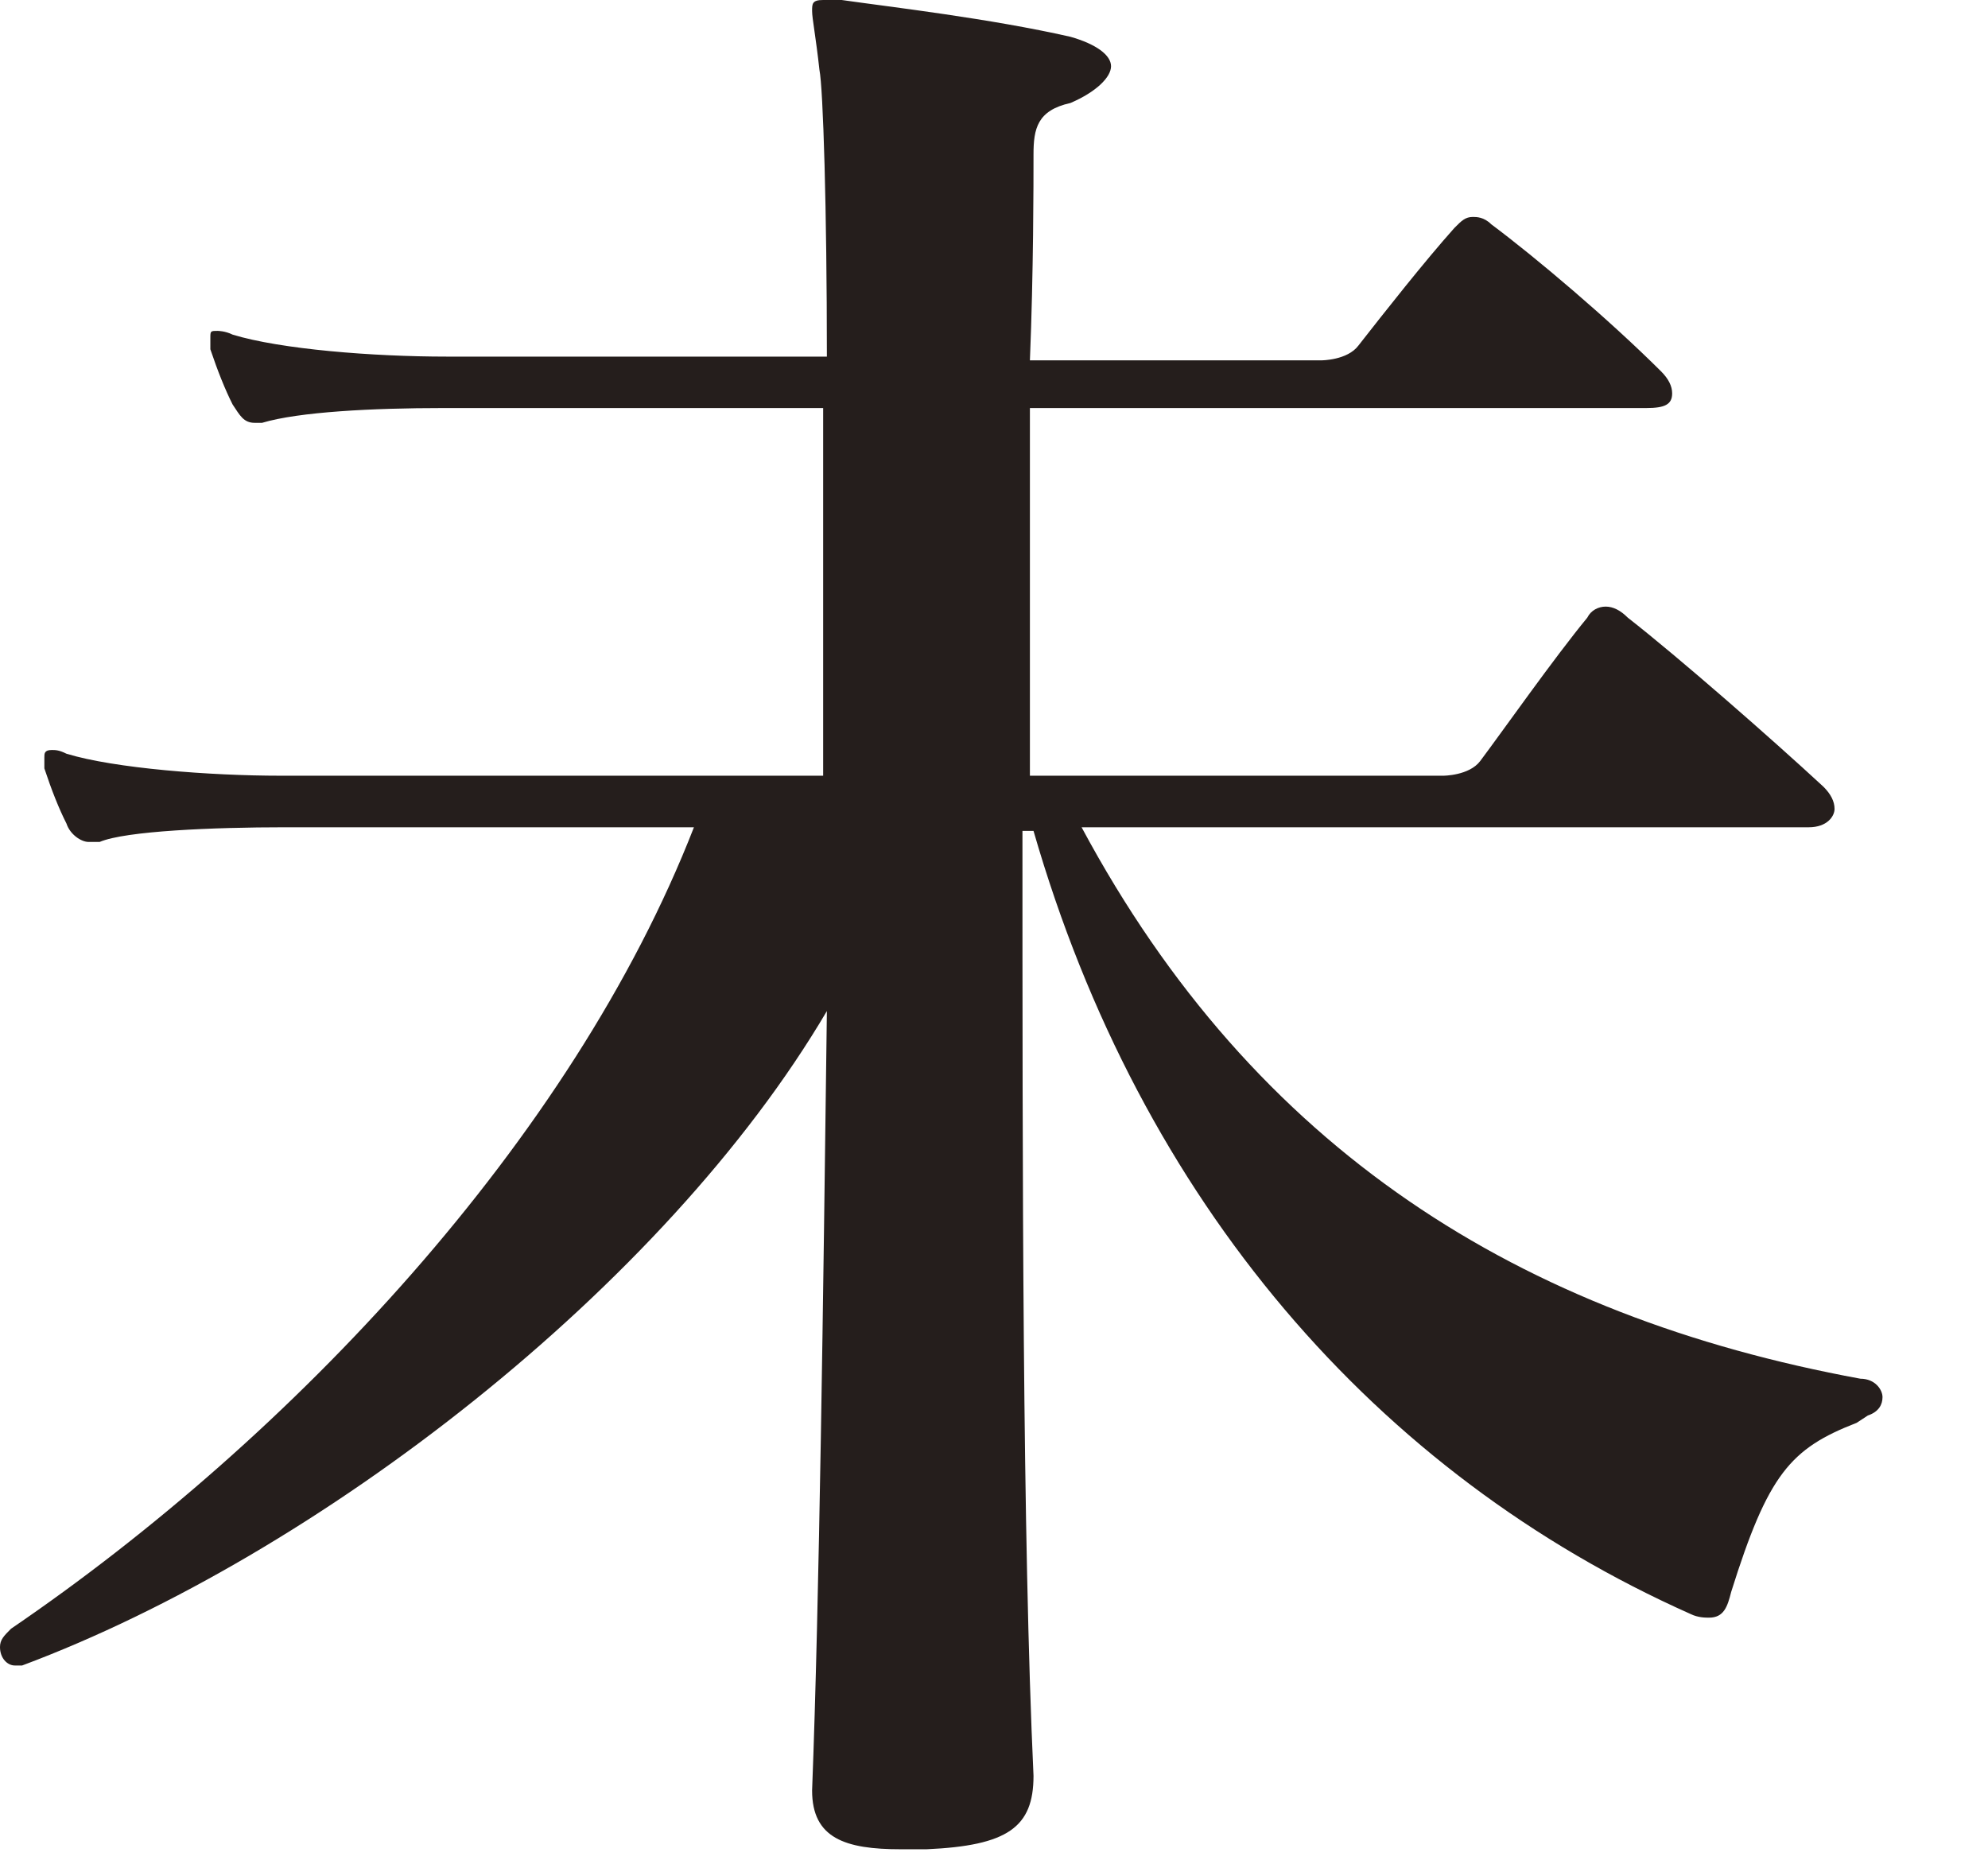 <?xml version="1.0" encoding="utf-8"?>
<svg xmlns="http://www.w3.org/2000/svg" fill="none" height="100%" overflow="visible" preserveAspectRatio="none" style="display: block;" viewBox="0 0 16 15" width="100%">
<path d="M14.943 11.451C14.409 11.658 14.23 11.865 13.933 12.812C13.903 12.931 13.874 13.019 13.755 13.019C13.725 13.019 13.666 13.019 13.607 12.99C11.081 11.865 9.18 9.676 8.318 6.687H8.229C8.229 9.409 8.229 12.368 8.318 14.292C8.318 14.706 8.11 14.854 7.457 14.883H7.249C6.803 14.883 6.536 14.795 6.536 14.41C6.595 12.871 6.625 10.475 6.655 8.137C5.348 10.356 2.555 12.516 0.178 13.404H0.119C0.059 13.404 0 13.345 0 13.256C0 13.197 0.03 13.167 0.089 13.108C2.347 11.569 4.605 9.173 5.585 6.658H2.288C1.723 6.658 1.01 6.687 0.802 6.776C0.772 6.776 0.743 6.776 0.713 6.776C0.654 6.776 0.564 6.717 0.535 6.628C0.475 6.51 0.416 6.362 0.357 6.184C0.357 6.155 0.357 6.125 0.357 6.095C0.357 6.066 0.356 6.036 0.416 6.036C0.446 6.036 0.475 6.036 0.535 6.066C0.921 6.184 1.693 6.243 2.258 6.243H6.625V3.284H3.565C3.001 3.284 2.406 3.314 2.109 3.403H2.05C1.961 3.403 1.931 3.344 1.872 3.255C1.812 3.136 1.753 2.989 1.693 2.811C1.693 2.781 1.693 2.752 1.693 2.722C1.693 2.663 1.693 2.663 1.753 2.663C1.753 2.663 1.812 2.663 1.872 2.693C2.258 2.811 3.001 2.87 3.595 2.87H6.655C6.655 1.687 6.625 0.71 6.595 0.562C6.566 0.296 6.536 0.148 6.536 0.089C6.536 0.03 6.536 0 6.625 0C6.655 0 6.714 0 6.774 0C7.189 0.059 7.962 0.148 8.615 0.296C8.823 0.355 8.942 0.444 8.942 0.533C8.942 0.621 8.823 0.74 8.615 0.829C8.348 0.888 8.318 1.036 8.318 1.243C8.318 1.479 8.318 2.19 8.289 2.9H10.636C10.636 2.9 10.844 2.9 10.933 2.781C11.141 2.515 11.467 2.101 11.705 1.835C11.764 1.775 11.794 1.746 11.854 1.746C11.883 1.746 11.943 1.746 12.002 1.805C12.359 2.071 12.953 2.574 13.369 2.989C13.428 3.048 13.458 3.107 13.458 3.166C13.458 3.255 13.399 3.284 13.25 3.284H8.289C8.289 4.113 8.289 5.119 8.289 6.243H11.616C11.616 6.243 11.824 6.243 11.913 6.125C12.091 5.888 12.507 5.296 12.775 4.971C12.804 4.912 12.864 4.882 12.923 4.882C12.983 4.882 13.042 4.912 13.101 4.971C13.517 5.296 14.26 5.947 14.676 6.332C14.735 6.391 14.765 6.45 14.765 6.51C14.765 6.569 14.706 6.658 14.557 6.658H8.705C10.101 9.261 12.24 10.593 14.973 11.096C15.092 11.096 15.151 11.185 15.151 11.244C15.151 11.303 15.122 11.362 15.033 11.392L14.943 11.451Z" fill="#251E1C" id="Vector"/>
</svg>